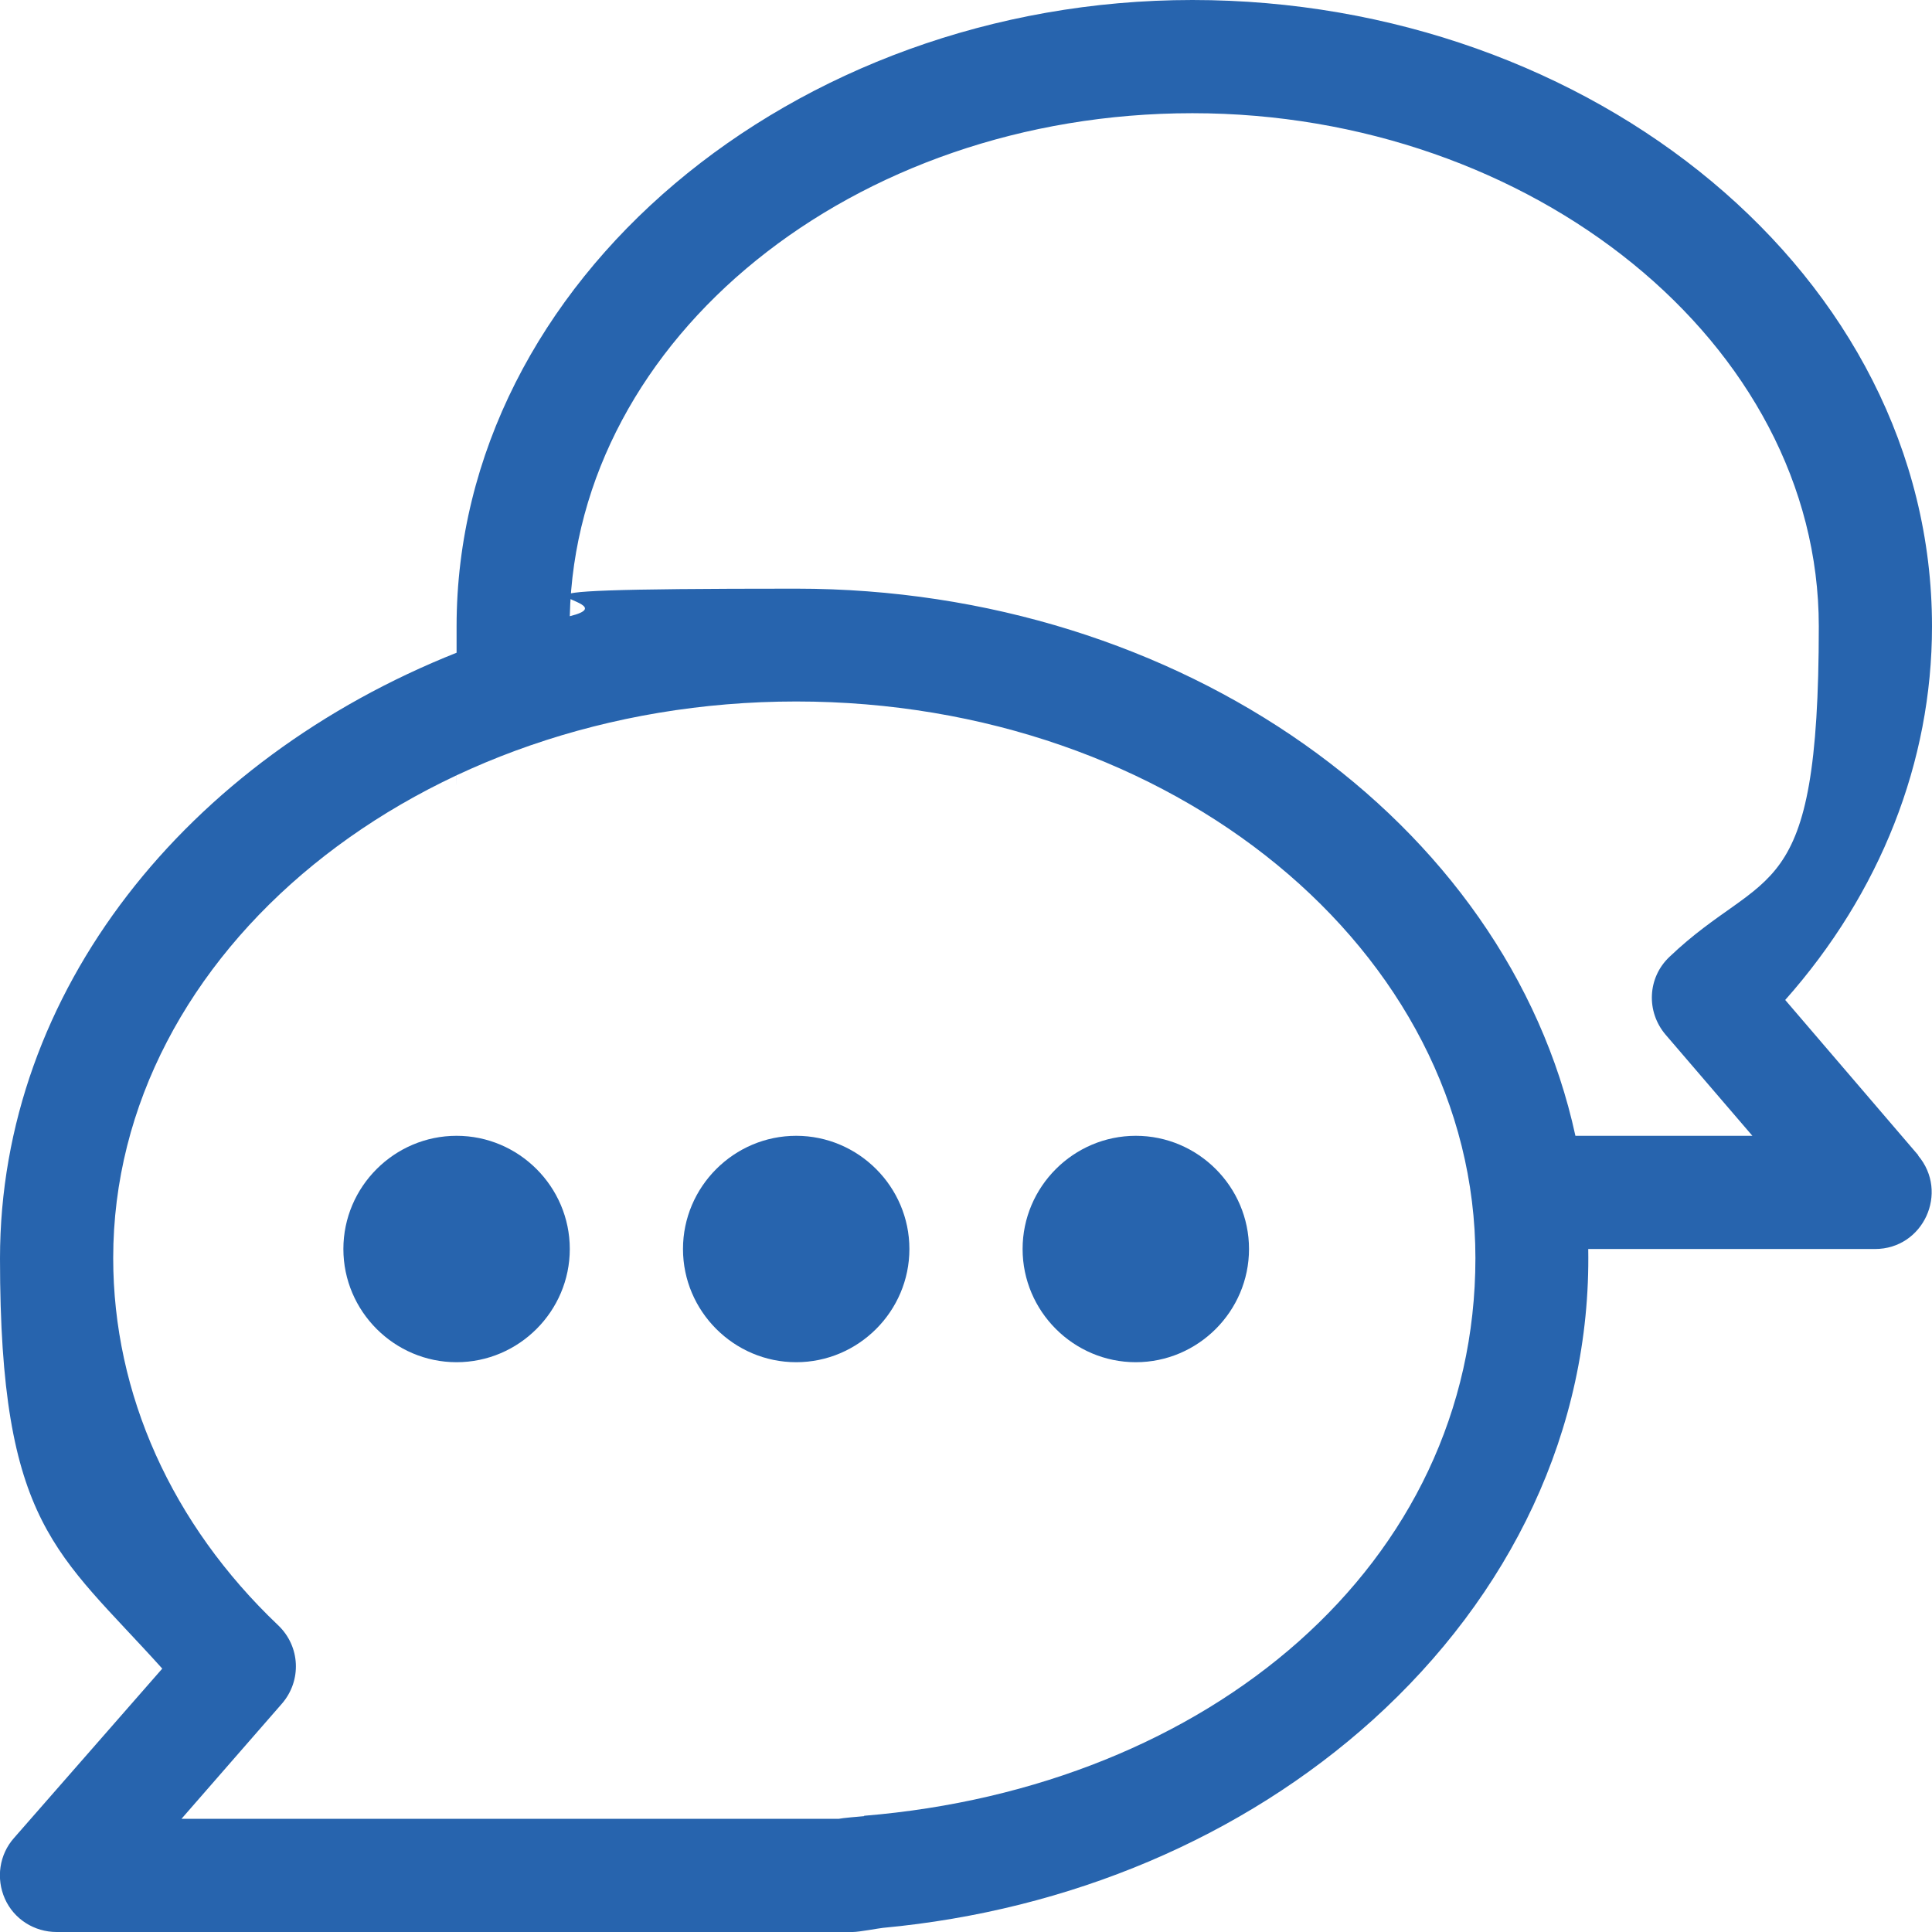 <?xml version="1.0" encoding="UTF-8"?>
<svg xmlns="http://www.w3.org/2000/svg" id="Capa_1" version="1.1" viewBox="0 0 512 512">
  <defs>
    <style>
      .st0 {
        fill: #2764ae;
      }
    </style>
  </defs>
  <path class="st0" d="M508.4,306.2l-35.3-41.2c25.2-28.4,38.9-63.1,38.9-99C512,73,421.8,0,316,0S121,74.5,121,166s0,4.6.2,6.9C49.6,201.3,0,262.6,0,333.5s15.2,77.8,43,108.7L3.7,487.1c-3.9,4.4-4.8,10.7-2.4,16.1,2.4,5.4,7.8,8.8,13.7,8.8h211c1.7,0,6.9-1,8-1.1,49.5-4.6,95.3-24,129.8-55.1,36.4-32.9,57.9-76.8,57.1-124.8h76c12.8,0,19.7-15,11.4-24.8ZM229,481.3c-1.3.1-5.8.5-6.7.7H48.1l26.6-30.5c5.3-6.1,4.9-15.2-1-20.8-28.2-26.8-43.7-61.3-43.7-97.3,0-81.3,81.2-147.5,181-147.5s180,66.2,180,147.5-70.8,140.3-162,147.8ZM417.5,301h0c-18.1-83.4-104.7-145-206.5-145s-40.9,2.6-60,7.3c1.7-73.8,75.1-133.3,165-133.3s166,61,166,136-14,63.2-39.6,87.6c-5.8,5.5-6.2,14.5-1,20.6l23,26.8h-46.9Z"></path>
  <path class="st0" d="M121,301c-16.5,0-30,13.5-30,30s13.5,30,30,30,30-13.5,30-30-13.5-30-30-30Z"></path>
  <path class="st0" d="M211,301c-16.5,0-30,13.5-30,30s13.5,30,30,30,30-13.5,30-30-13.5-30-30-30Z"></path>
  <path class="st0" d="M301,301c-16.5,0-30,13.5-30,30s13.5,30,30,30,30-13.5,30-30-13.5-30-30-30Z"></path>
</svg>
